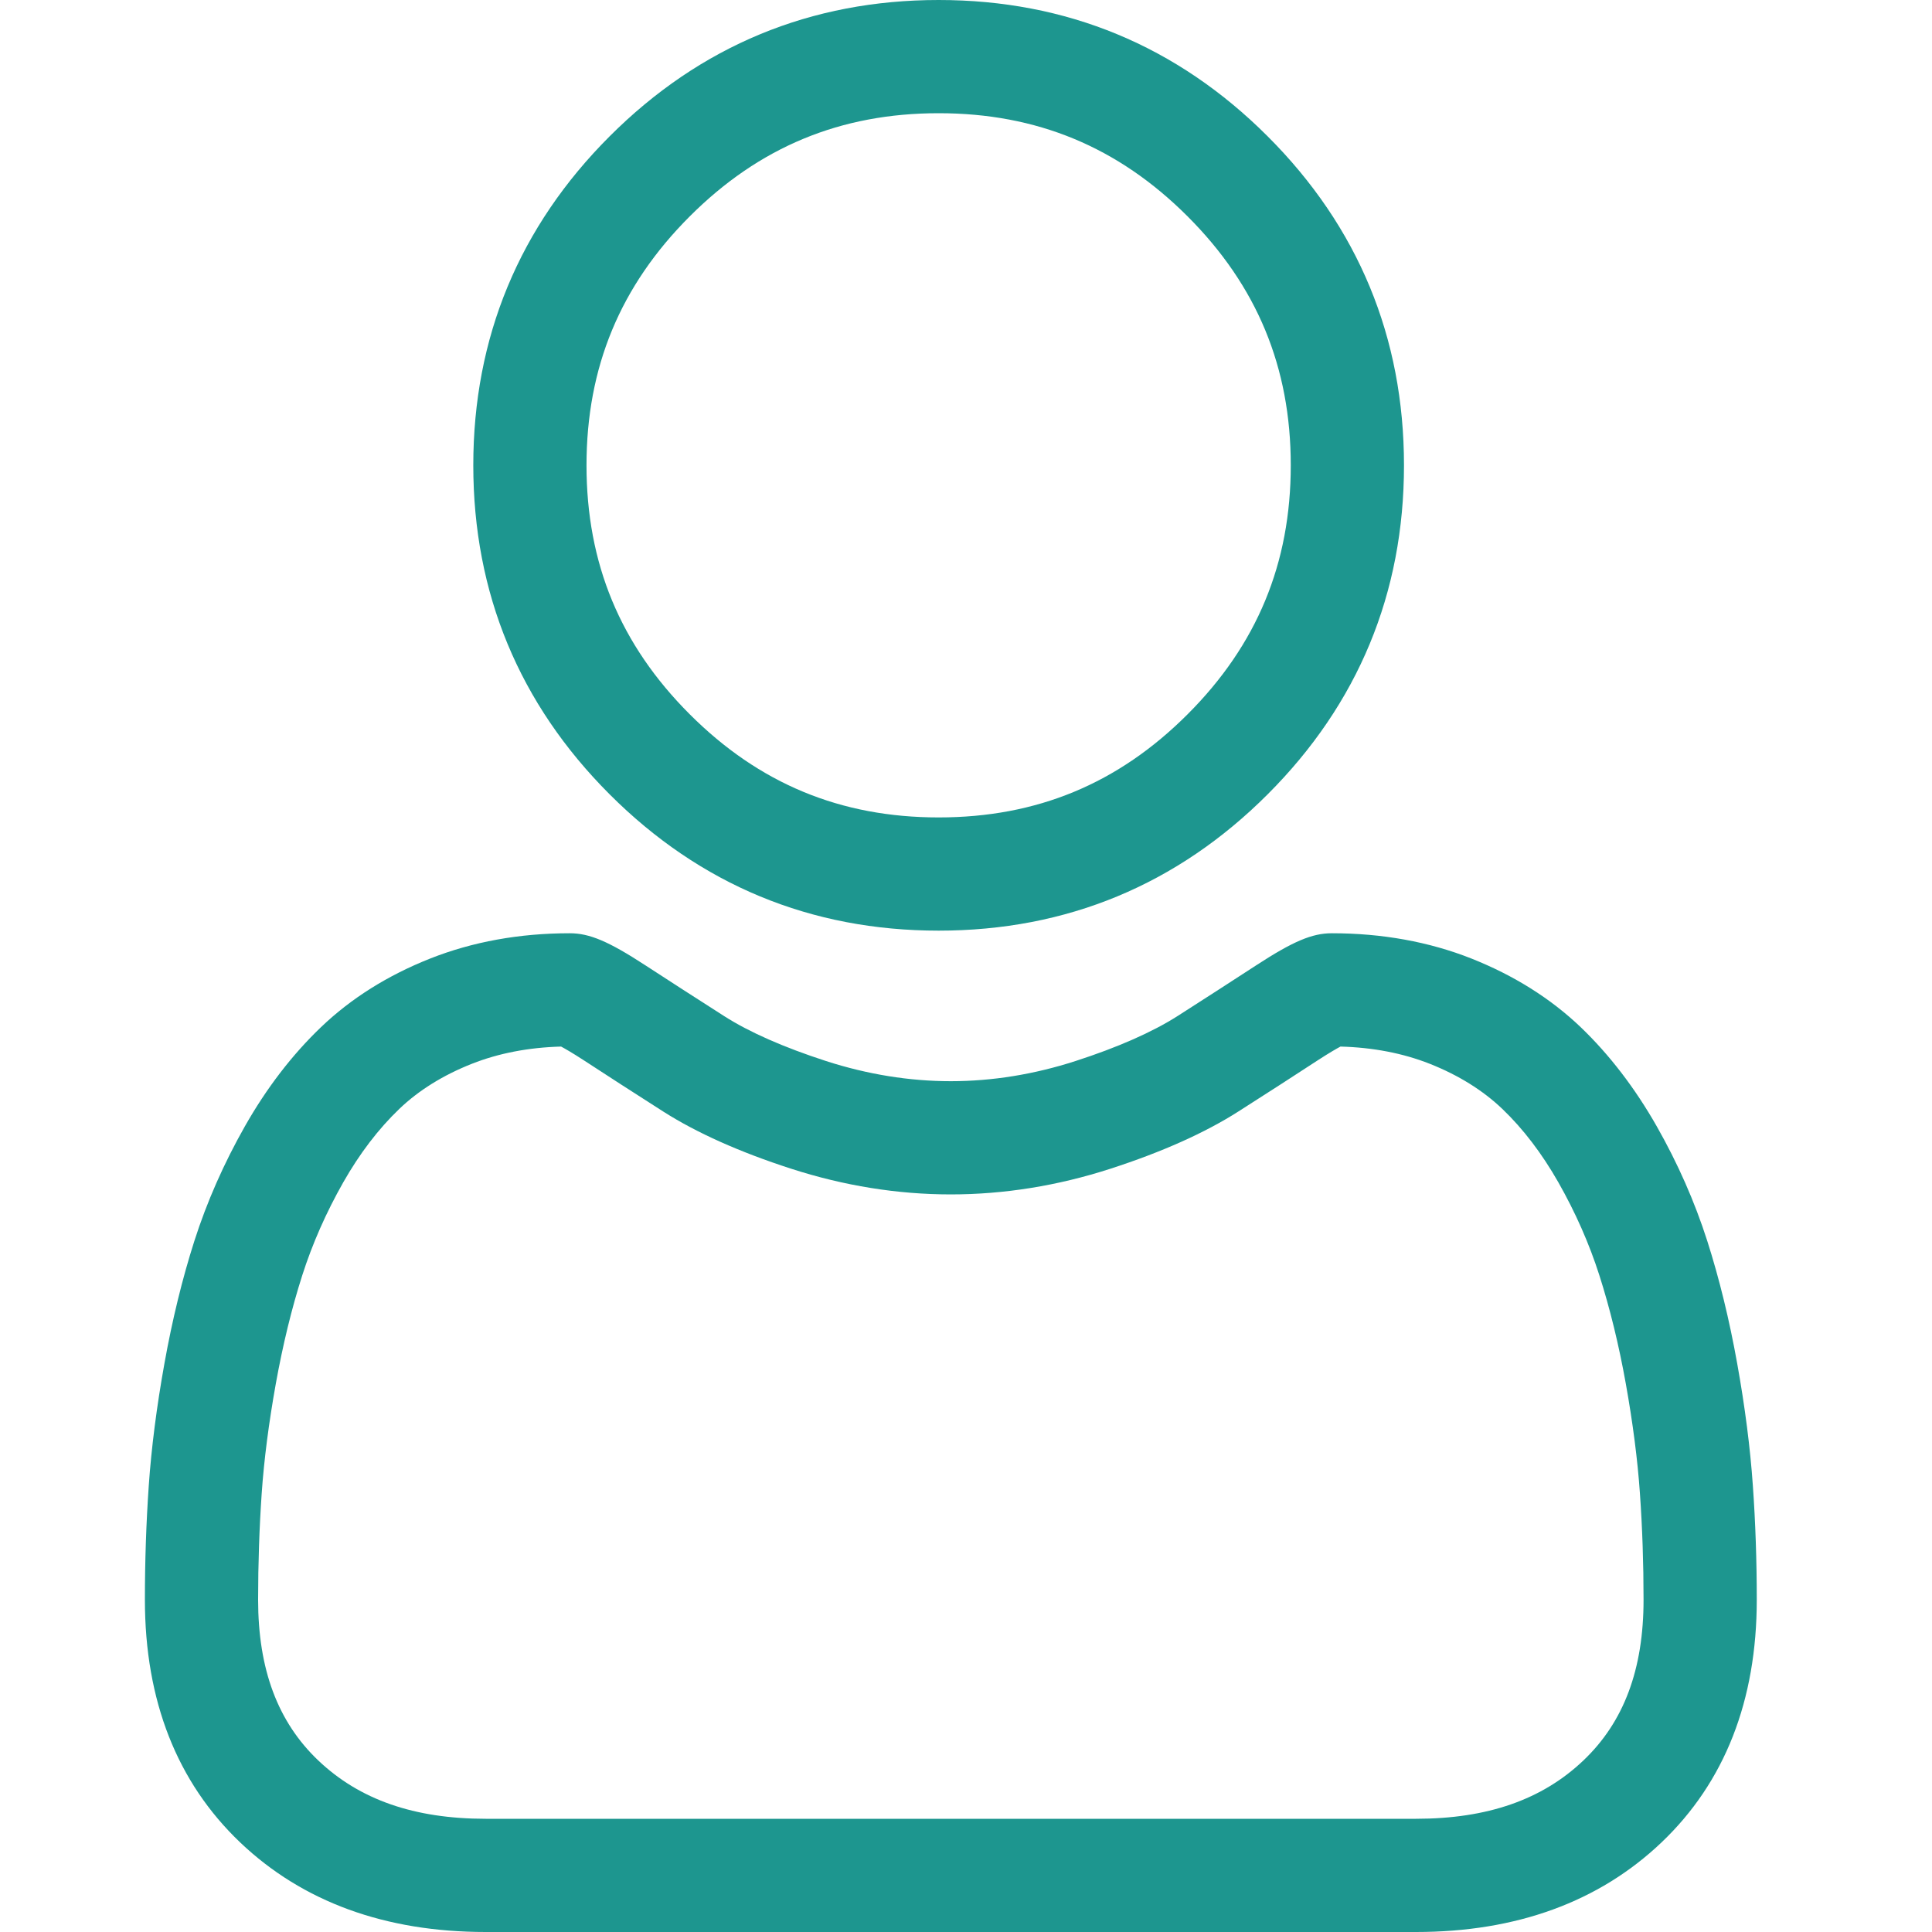 <svg width="40" height="40" viewBox="0 0 40 40" fill="none" xmlns="http://www.w3.org/2000/svg">
<path d="M19.434 19.268C22.081 19.268 24.373 18.319 26.246 16.445C28.118 14.573 29.068 12.281 29.068 9.634C29.068 6.987 28.119 4.695 26.245 2.822C24.372 0.949 22.08 0 19.434 0C16.786 0 14.495 0.949 12.622 2.822C10.749 4.695 9.799 6.987 9.799 9.634C9.799 12.281 10.749 14.573 12.622 16.446C14.495 18.319 16.787 19.268 19.434 19.268H19.434ZM14.28 4.48C15.717 3.043 17.402 2.344 19.434 2.344C21.465 2.344 23.151 3.043 24.588 4.48C26.025 5.917 26.724 7.603 26.724 9.634C26.724 11.665 26.025 13.351 24.588 14.788C23.151 16.226 21.465 16.924 19.434 16.924C17.403 16.924 15.717 16.225 14.28 14.788C12.842 13.351 12.143 11.665 12.143 9.634C12.143 7.603 12.842 5.917 14.28 4.48ZM36.291 30.758C36.237 29.979 36.128 29.128 35.967 28.231C35.805 27.326 35.596 26.471 35.346 25.689C35.087 24.881 34.736 24.084 34.301 23.319C33.85 22.526 33.32 21.835 32.726 21.266C32.104 20.672 31.343 20.194 30.463 19.845C29.586 19.498 28.614 19.322 27.574 19.322C27.166 19.322 26.771 19.489 26.008 19.986C25.466 20.339 24.922 20.689 24.377 21.038C23.853 21.371 23.143 21.684 22.266 21.968C21.411 22.244 20.542 22.385 19.685 22.385C18.828 22.385 17.959 22.244 17.103 21.968C16.228 21.684 15.517 21.372 14.994 21.038C14.387 20.65 13.838 20.296 13.362 19.986C12.6 19.489 12.205 19.322 11.796 19.322C10.756 19.322 9.785 19.498 8.908 19.845C8.028 20.193 7.267 20.671 6.645 21.267C6.05 21.836 5.52 22.526 5.07 23.319C4.636 24.084 4.284 24.881 4.025 25.69C3.775 26.471 3.566 27.326 3.404 28.231C3.243 29.127 3.134 29.978 3.08 30.759C3.027 31.523 3 32.318 3 33.121C3 35.209 3.664 36.899 4.973 38.146C6.265 39.376 7.976 40 10.056 40H29.316C31.396 40 33.106 39.376 34.399 38.146C35.708 36.9 36.372 35.209 36.372 33.121C36.372 32.315 36.345 31.52 36.291 30.758ZM32.783 36.448C31.929 37.261 30.795 37.656 29.316 37.656H10.056C8.577 37.656 7.443 37.261 6.589 36.448C5.751 35.651 5.344 34.562 5.344 33.121C5.344 32.371 5.369 31.631 5.418 30.921C5.466 30.224 5.565 29.458 5.711 28.645C5.856 27.841 6.039 27.087 6.258 26.404C6.467 25.75 6.753 25.102 7.108 24.477C7.446 23.882 7.836 23.372 8.266 22.96C8.667 22.575 9.174 22.26 9.771 22.024C10.323 21.806 10.944 21.686 11.617 21.668C11.699 21.712 11.845 21.795 12.082 21.949C12.564 22.264 13.119 22.622 13.733 23.014C14.426 23.455 15.317 23.854 16.383 24.198C17.472 24.55 18.583 24.729 19.685 24.729C20.788 24.729 21.899 24.55 22.988 24.198C24.054 23.853 24.945 23.455 25.638 23.013C26.267 22.612 26.806 22.264 27.288 21.949C27.525 21.795 27.671 21.712 27.753 21.668C28.427 21.686 29.048 21.806 29.6 22.024C30.197 22.26 30.703 22.576 31.105 22.96C31.535 23.371 31.924 23.882 32.263 24.477C32.618 25.102 32.904 25.75 33.113 26.404C33.332 27.088 33.516 27.841 33.66 28.644C33.806 29.459 33.905 30.226 33.953 30.921V30.922C34.003 31.63 34.028 32.369 34.028 33.121C34.028 34.562 33.621 35.651 32.783 36.448H32.783Z" fill="#1D968F"/>
</svg>
